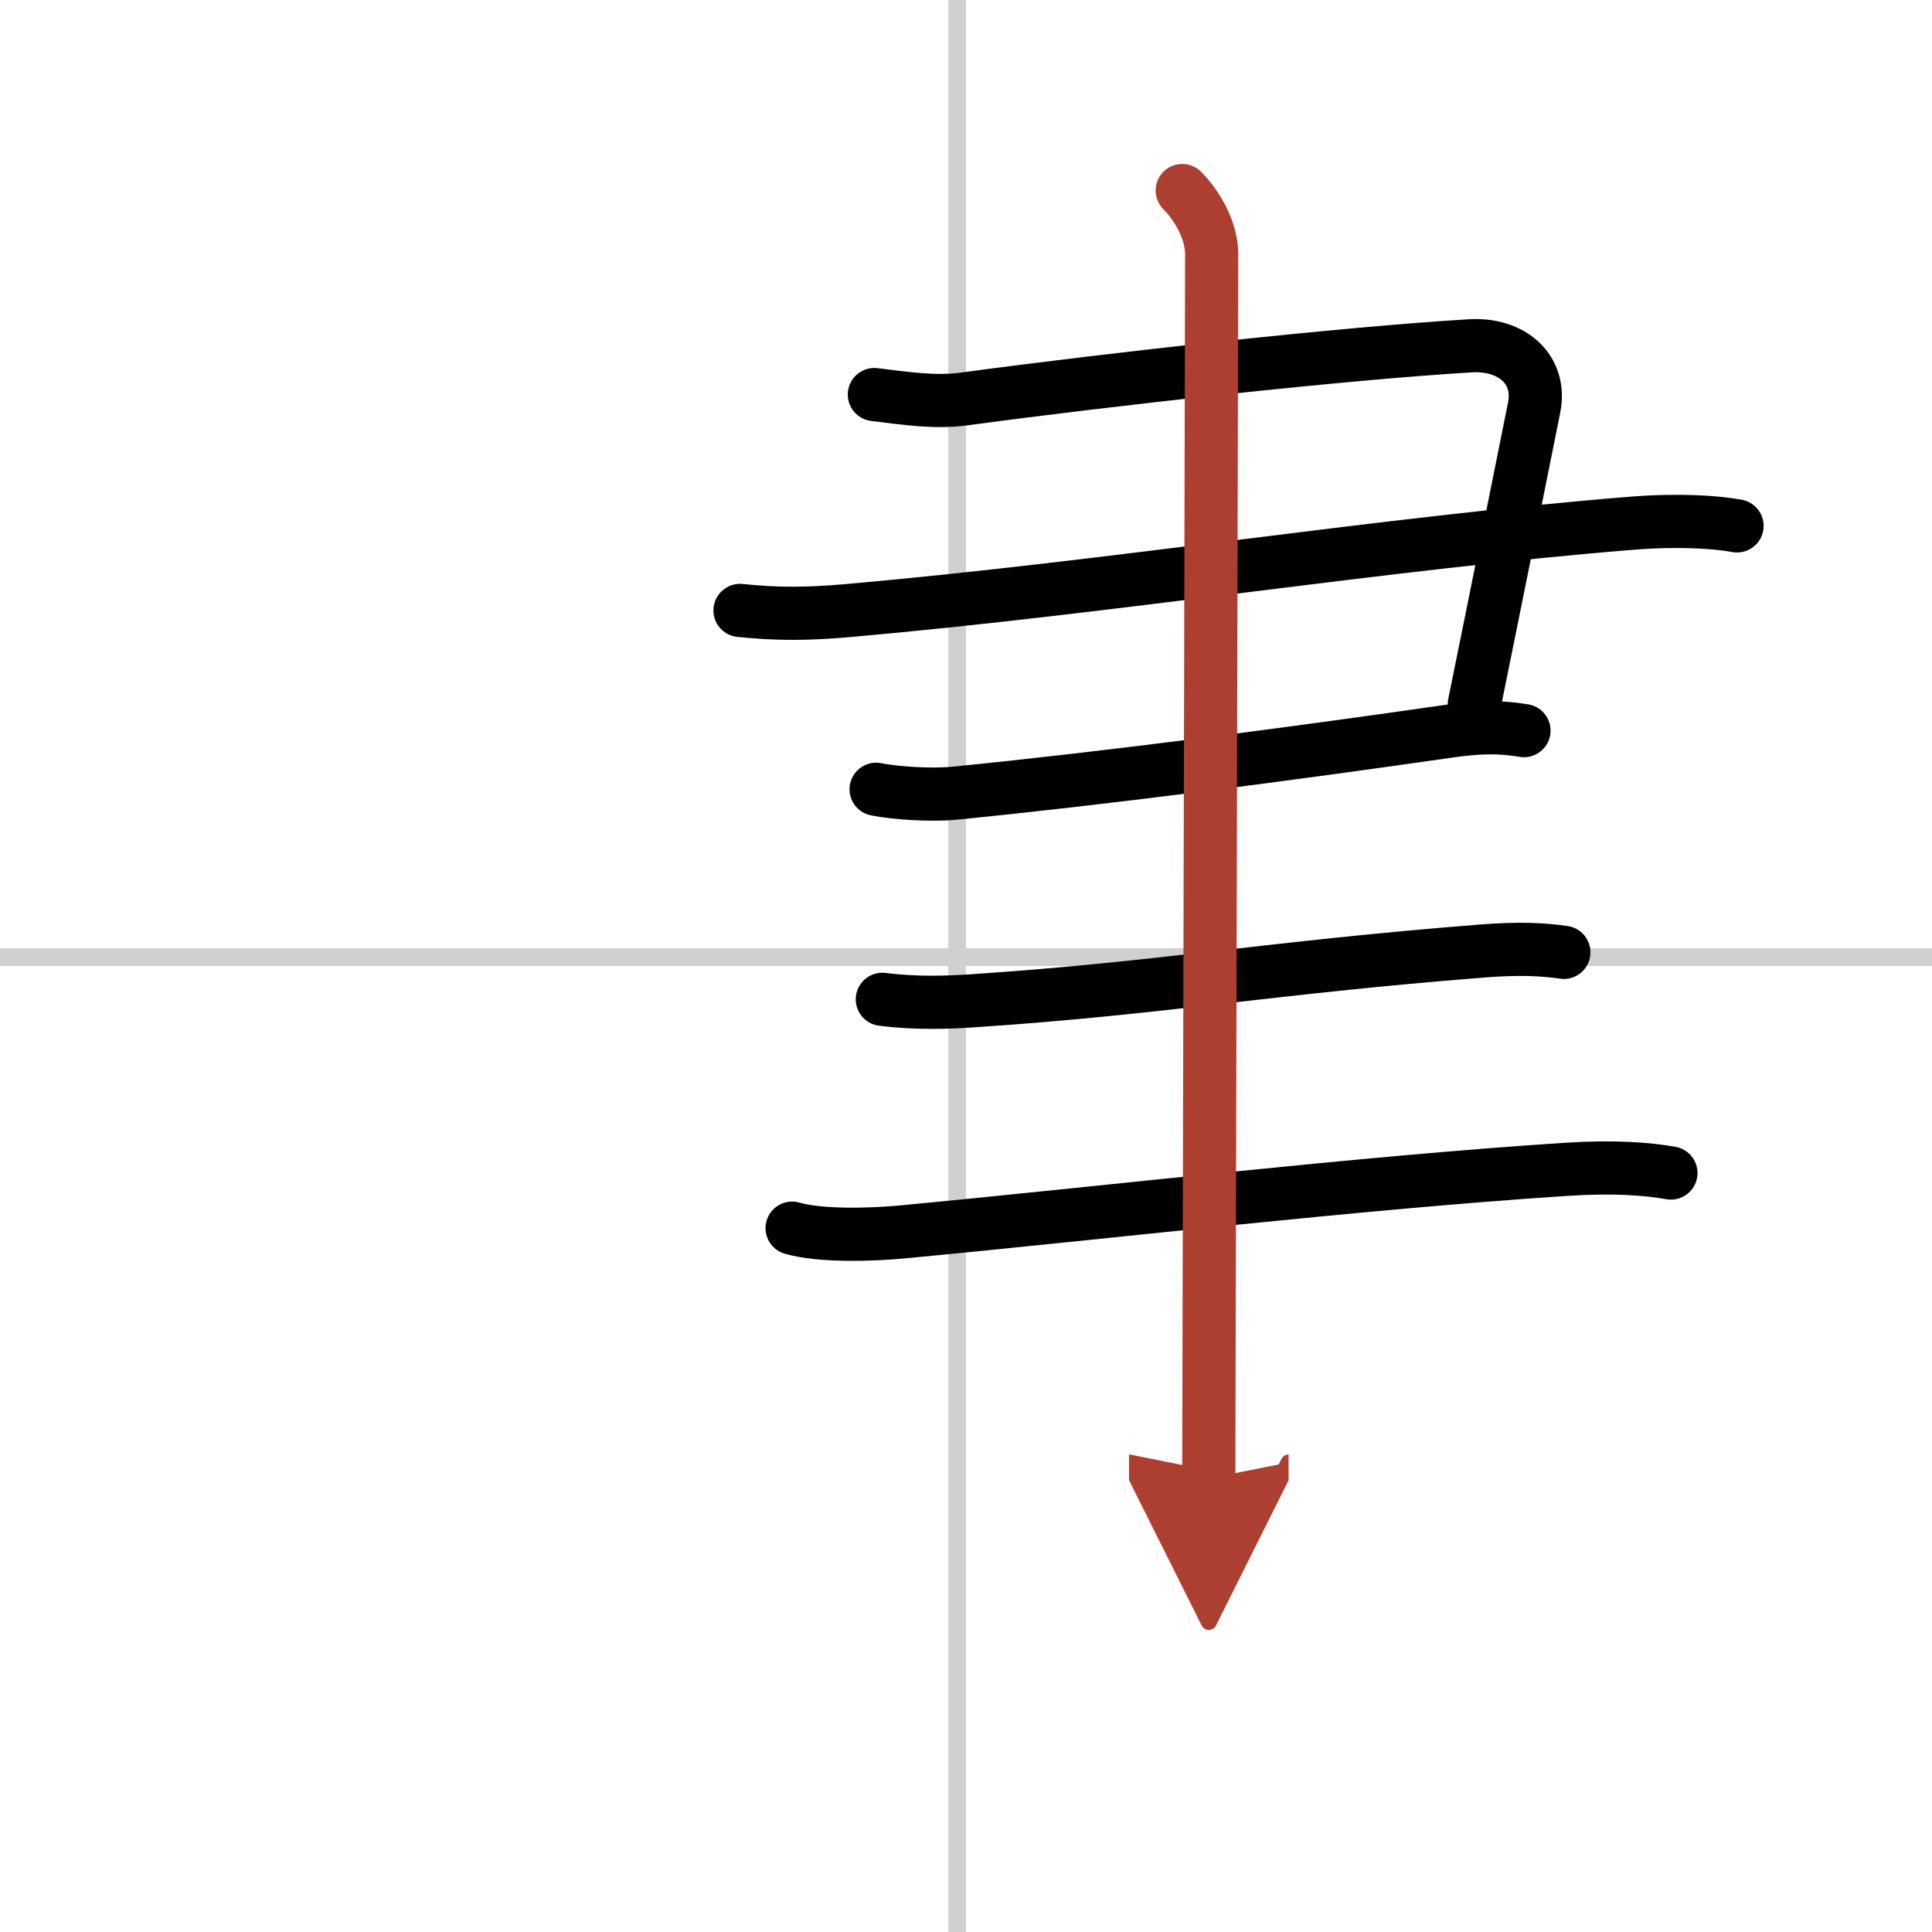 <svg width="400" height="400" viewBox="0 0 109 109" xmlns="http://www.w3.org/2000/svg"><defs><marker id="a" markerWidth="4" orient="auto" refX="1" refY="5" viewBox="0 0 10 10"><polyline points="0 0 10 5 0 10 1 5" fill="#ad3f31" stroke="#ad3f31"/></marker></defs><g fill="none" stroke="#000" stroke-linecap="round" stroke-linejoin="round" stroke-width="3"><rect width="100%" height="100%" fill="#fff" stroke="#fff"/><line x1="54" x2="54" y2="109" stroke="#d0d0d0" stroke-width="1"/><line x2="109" y1="54" y2="54" stroke="#d0d0d0" stroke-width="1"/><path d="m49.33 22.26c1.8 0.22 3.42 0.47 5.06 0.25 8.36-1.13 21.38-2.57 28.57-3 2.33-0.14 4.03 1.33 3.59 3.5-0.93 4.62-2.05 10.24-3.37 16.71"/><path d="m41.75 34.44c2.14 0.22 3.81 0.21 6.18 0 14.82-1.31 30.32-3.81 44.13-4.92 2.61-0.21 4.75-0.07 5.94 0.15"/><path d="m49.43 44.53c1.11 0.22 3.11 0.35 4.43 0.22 8.77-0.87 19.15-2.24 27.91-3.5 1.75-0.25 2.88-0.25 4.21-0.03"/><path d="m49.78 56.38c1.97 0.25 3.79 0.17 5.13 0.08 10.67-0.71 16.51-1.84 28.64-2.8 2.22-0.18 3.57-0.09 4.68 0.07"/><path d="m44.69 69.29c1.6 0.47 4.54 0.37 6.14 0.22 12.05-1.14 25.63-2.76 37.55-3.54 2.66-0.17 4.56-0.03 5.89 0.21"/><path d="m66.7 10.75c0.96 0.96 1.66 2.38 1.66 3.57 0 2.82-0.11 46.71-0.15 63.31-0.01 2.84-0.01 4.88-0.01 5.78" marker-end="url(#a)" stroke="#ad3f31"/></g></svg>

